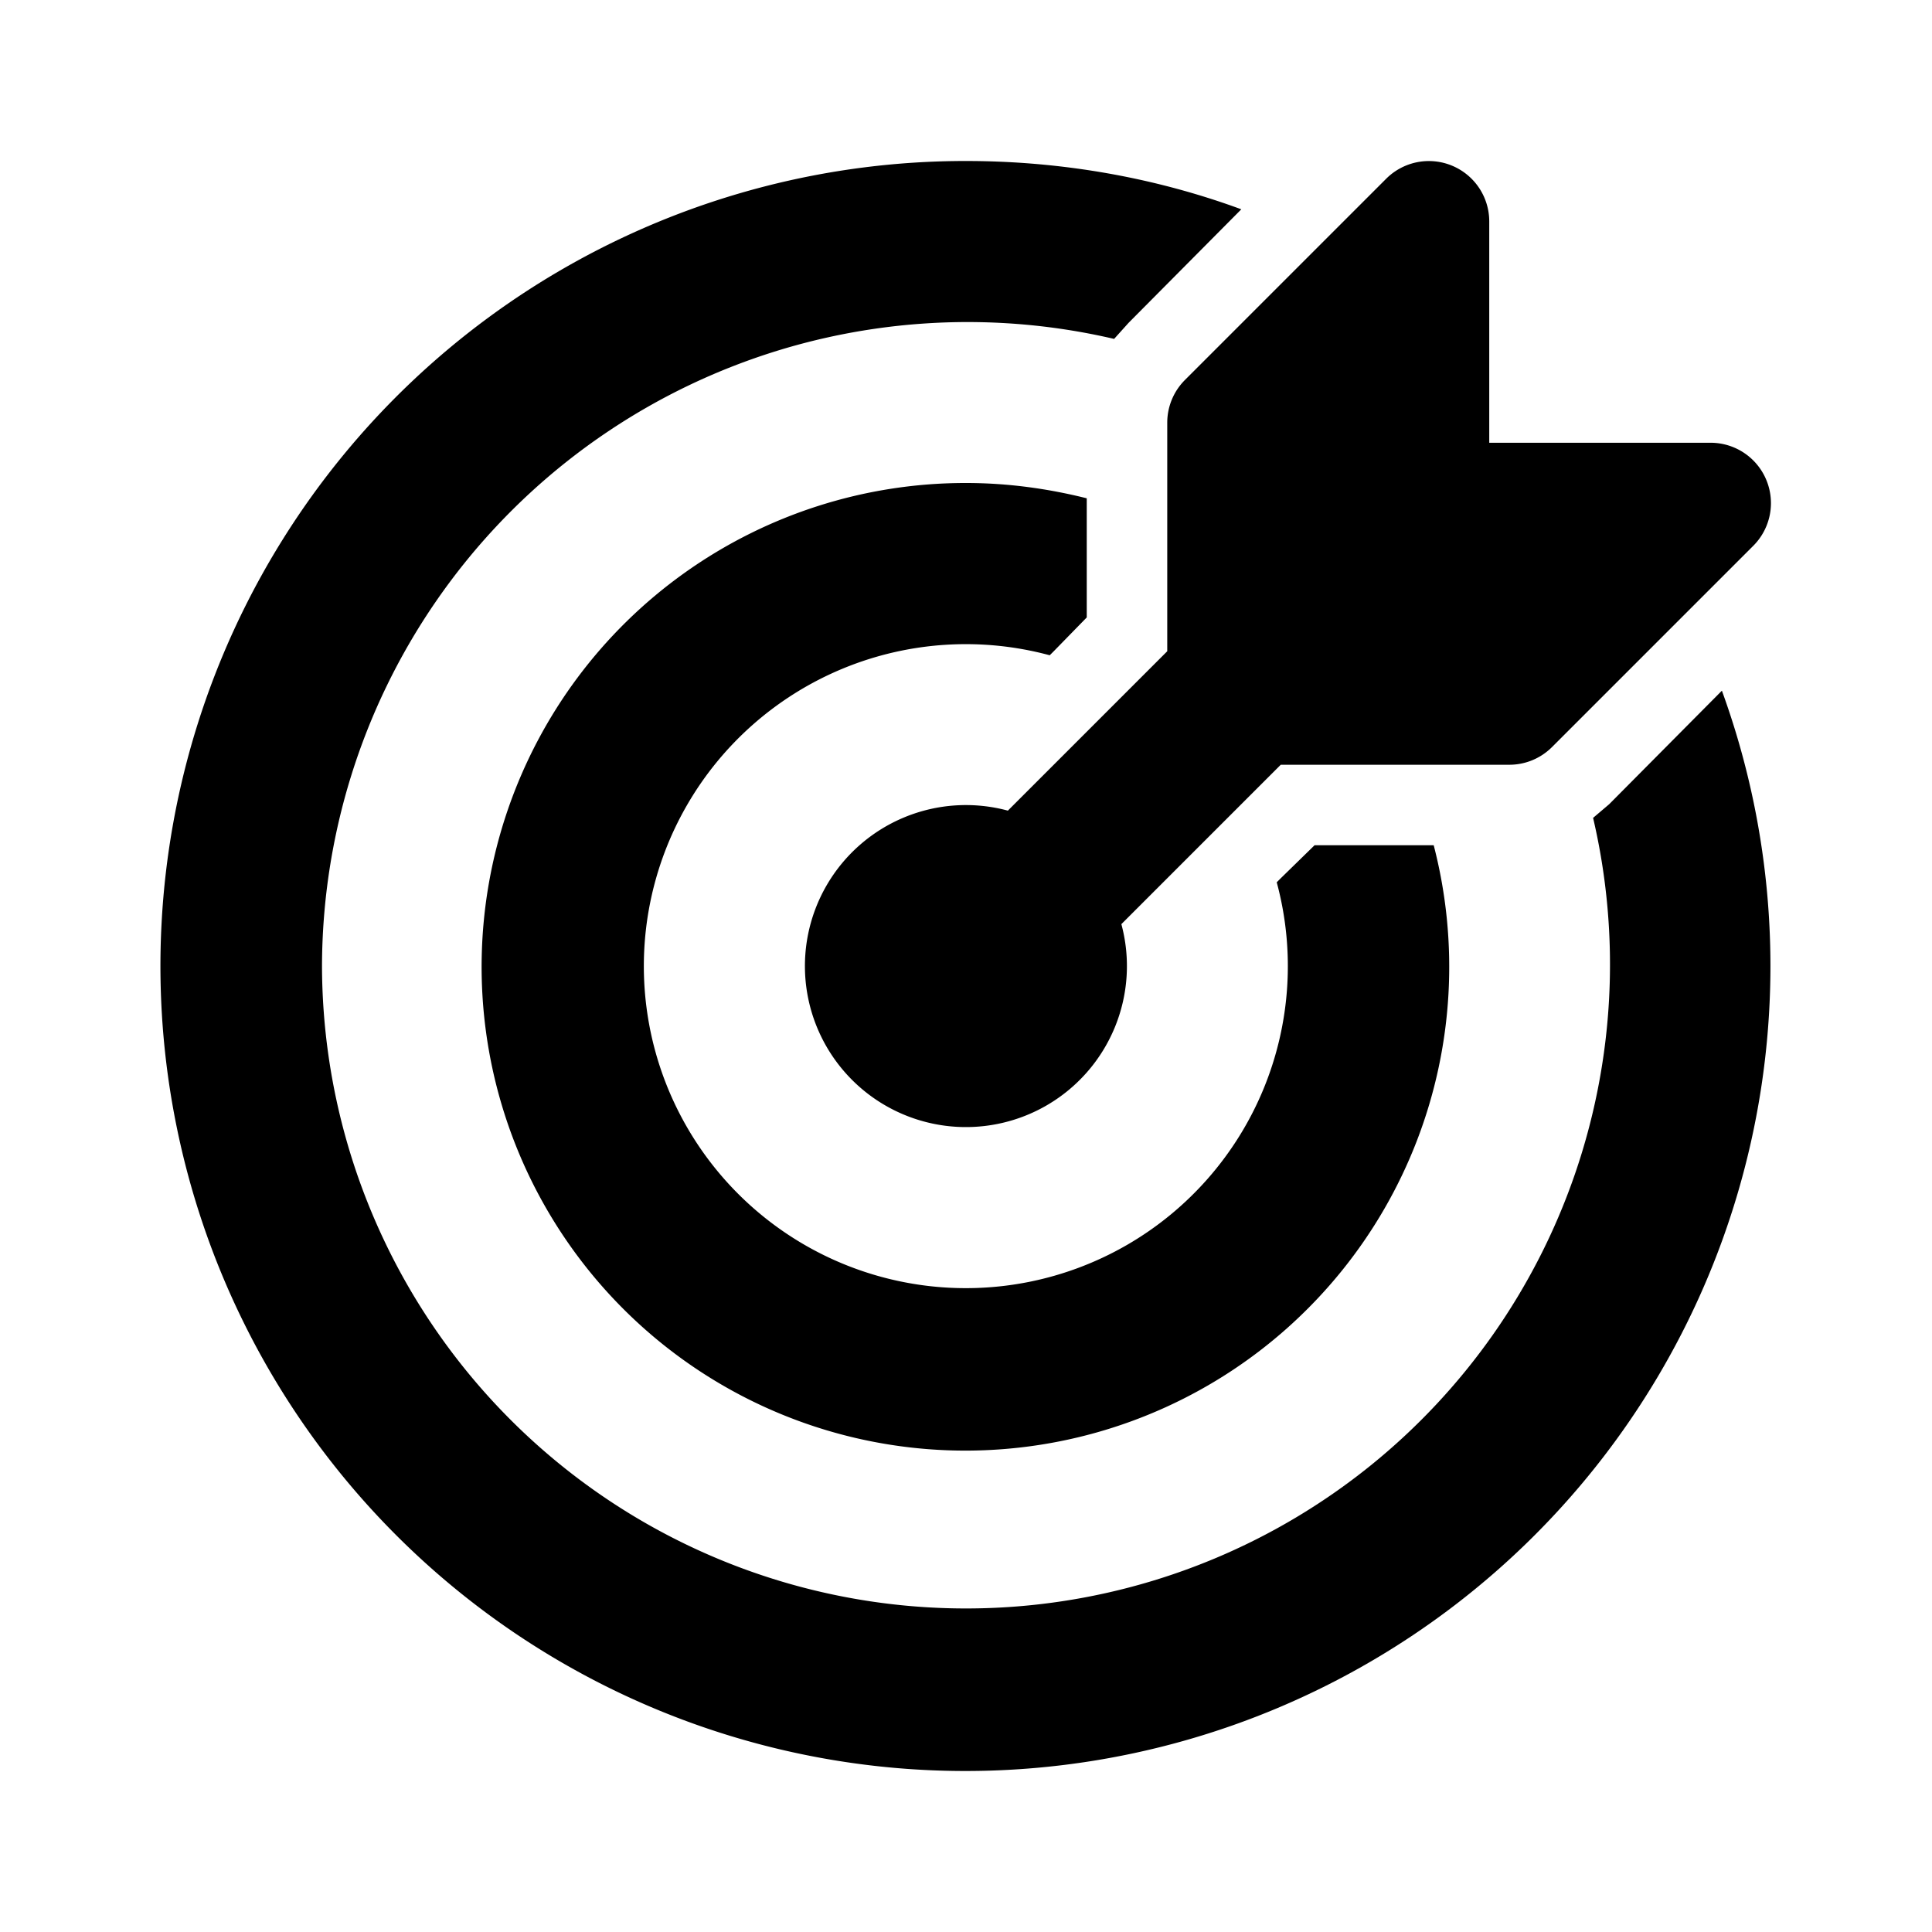 <svg width="24" height="24" viewBox="0 0 24 24" xmlns="http://www.w3.org/2000/svg"><path d="M21.78 6.78a.75.75 0 0 0-.53-1.28H18.5V2.75a.75.75 0 0 0-1.28-.53l-2.5 2.5a.75.75 0 0 0-.22.53v2.84l-1.98 1.98a2 2 0 1 0 1.41 1.41l1.98-1.98h2.84c.2 0 .39-.08.53-.22l2.5-2.5ZM12 2c1.2 0 2.36.21 3.42.6l-1.4 1.41-.18.2A8.02 8.02 0 0 0 4 12a8 8 0 1 0 15.79-1.84l.2-.17 1.4-1.41A10 10 0 1 1 12 2Zm0 4c.52 0 1.02.07 1.5.19v1.48l-.41.42-.05.05a4 4 0 1 0 2.82 2.82l.05-.05.42-.41h1.48A6.01 6.01 0 1 1 12 6Z"/></svg>